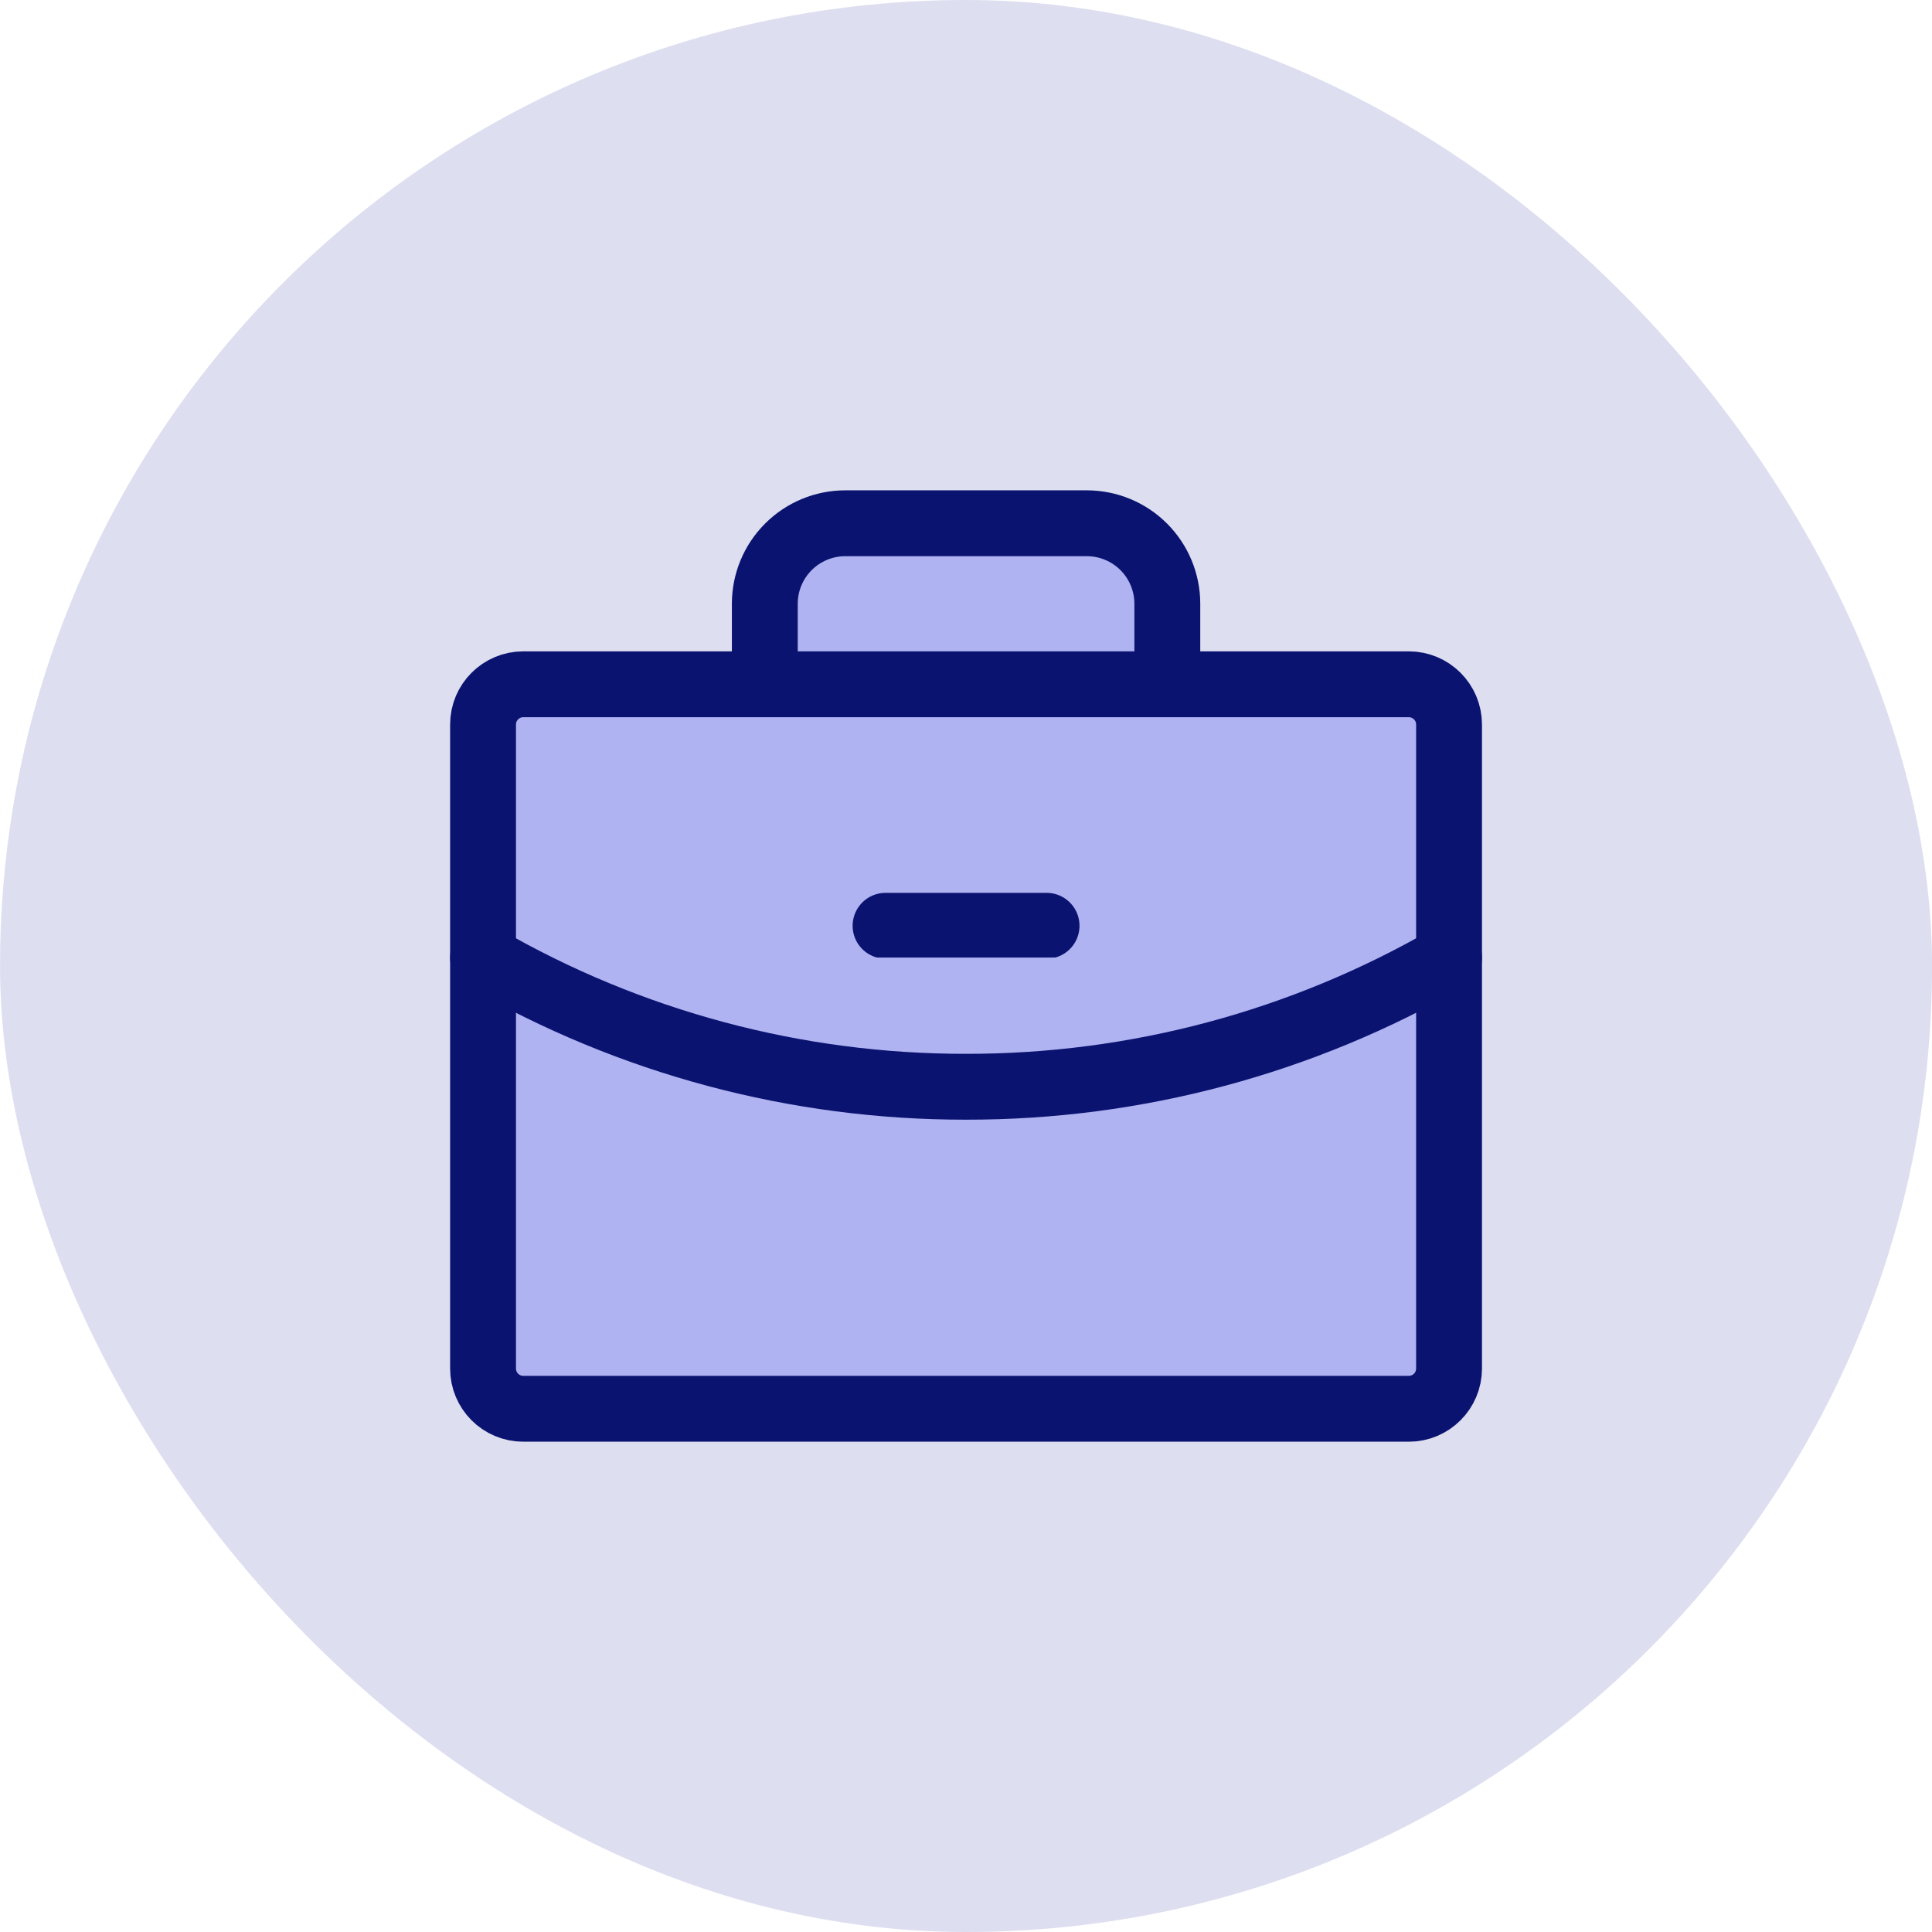 <svg width="44" height="44" viewBox="0 0 44 44" fill="none" xmlns="http://www.w3.org/2000/svg">
<rect x="0.001" width="44" height="44" rx="22" fill="#DDDEF0"/>
<path d="M26.585 15.584V13.75C26.585 13.264 26.392 12.798 26.048 12.454C25.704 12.11 25.238 11.917 24.751 11.917H19.251C18.765 11.917 18.299 12.11 17.955 12.454C17.611 12.798 17.418 13.264 17.418 13.75V15.584" fill="#B0B3F1"/>
<path d="M26.585 15.584V13.75C26.585 13.264 26.392 12.798 26.048 12.454C25.704 12.11 25.238 11.917 24.751 11.917H19.251C18.765 11.917 18.299 12.11 17.955 12.454C17.611 12.798 17.418 13.264 17.418 13.75V15.584" stroke="#0A1370" stroke-width="1.5" stroke-linecap="round" stroke-linejoin="round"/>
<path d="M32.084 15.584H11.918C11.411 15.584 11.001 15.994 11.001 16.501V31.167C11.001 31.674 11.411 32.084 11.918 32.084H32.084C32.591 32.084 33.001 31.674 33.001 31.167V16.501C33.001 15.994 32.591 15.584 32.084 15.584Z" fill="#B0B3F1" stroke="#0A1370" stroke-width="1.5" stroke-linecap="round" stroke-linejoin="round"/>
<path d="M20.168 21.084H23.835" stroke="#0A1370" stroke-width="1.5" stroke-linecap="round" stroke-linejoin="round"/>
<path d="M33.001 21.807C29.658 23.741 25.863 24.756 22.001 24.75C18.139 24.756 14.344 23.741 11.001 21.808" fill="#B0B3F1"/>
<path d="M33.001 21.807C29.658 23.741 25.863 24.756 22.001 24.75C18.139 24.756 14.344 23.741 11.001 21.808" stroke="#0A1370" stroke-width="1.5" stroke-linecap="round" stroke-linejoin="round"/>
</svg>
